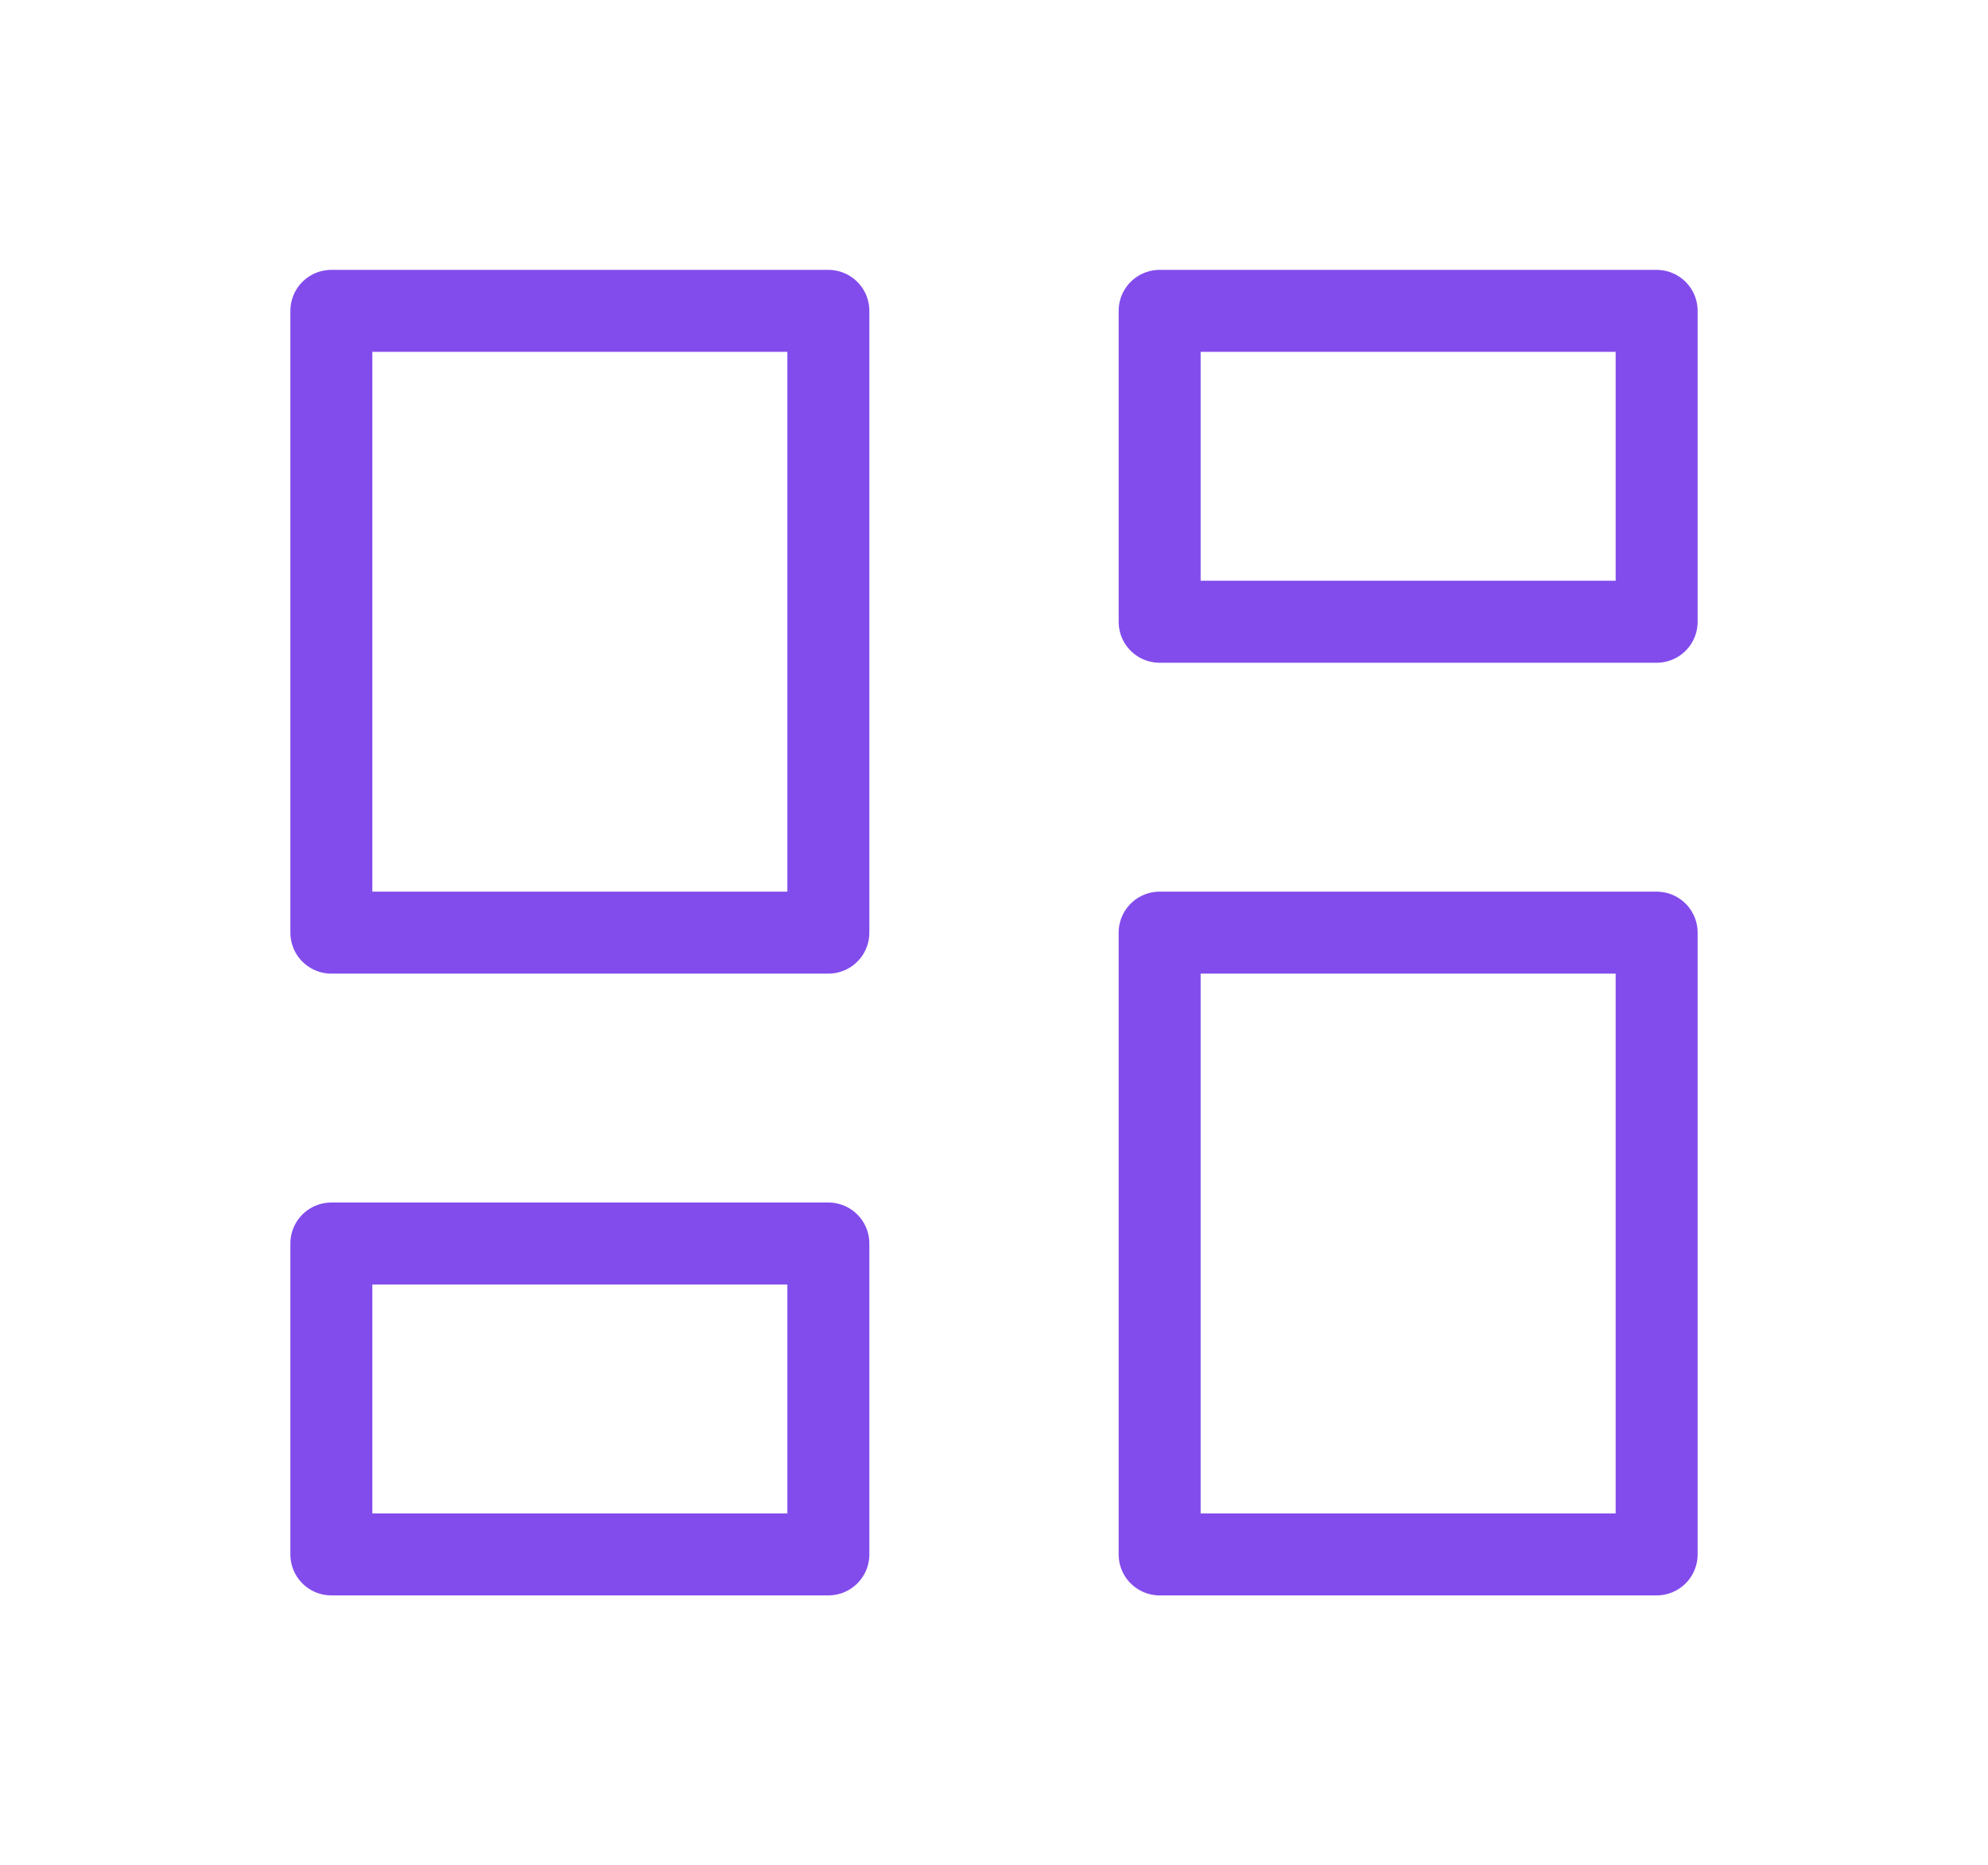 <svg width="97" height="91" viewBox="0 0 97 91" fill="none" xmlns="http://www.w3.org/2000/svg">
<g clip-path="url(#clip0_227_28332)">
<path d="M16.168 15.166H40.418V45.499H16.168V15.166Z" stroke="#824CEC" stroke-width="4" stroke-linecap="round" stroke-linejoin="round"/>
<path d="M16.168 60.666H40.418V75.833H16.168V60.666Z" stroke="#824CEC" stroke-width="4" stroke-linecap="round" stroke-linejoin="round"/>
<path d="M56.582 45.5H80.832V75.833H56.582V45.5Z" stroke="#824CEC" stroke-width="4" stroke-linecap="round" stroke-linejoin="round"/>
<path d="M56.582 15.166H80.832V30.333H56.582V15.166Z" stroke="#824CEC" stroke-width="4" stroke-linecap="round" stroke-linejoin="round"/>
</g>
<defs>
<clipPath id="clip0_227_28332">
<rect width="97" height="91" fill="white"/>
</clipPath>
</defs>
</svg>
